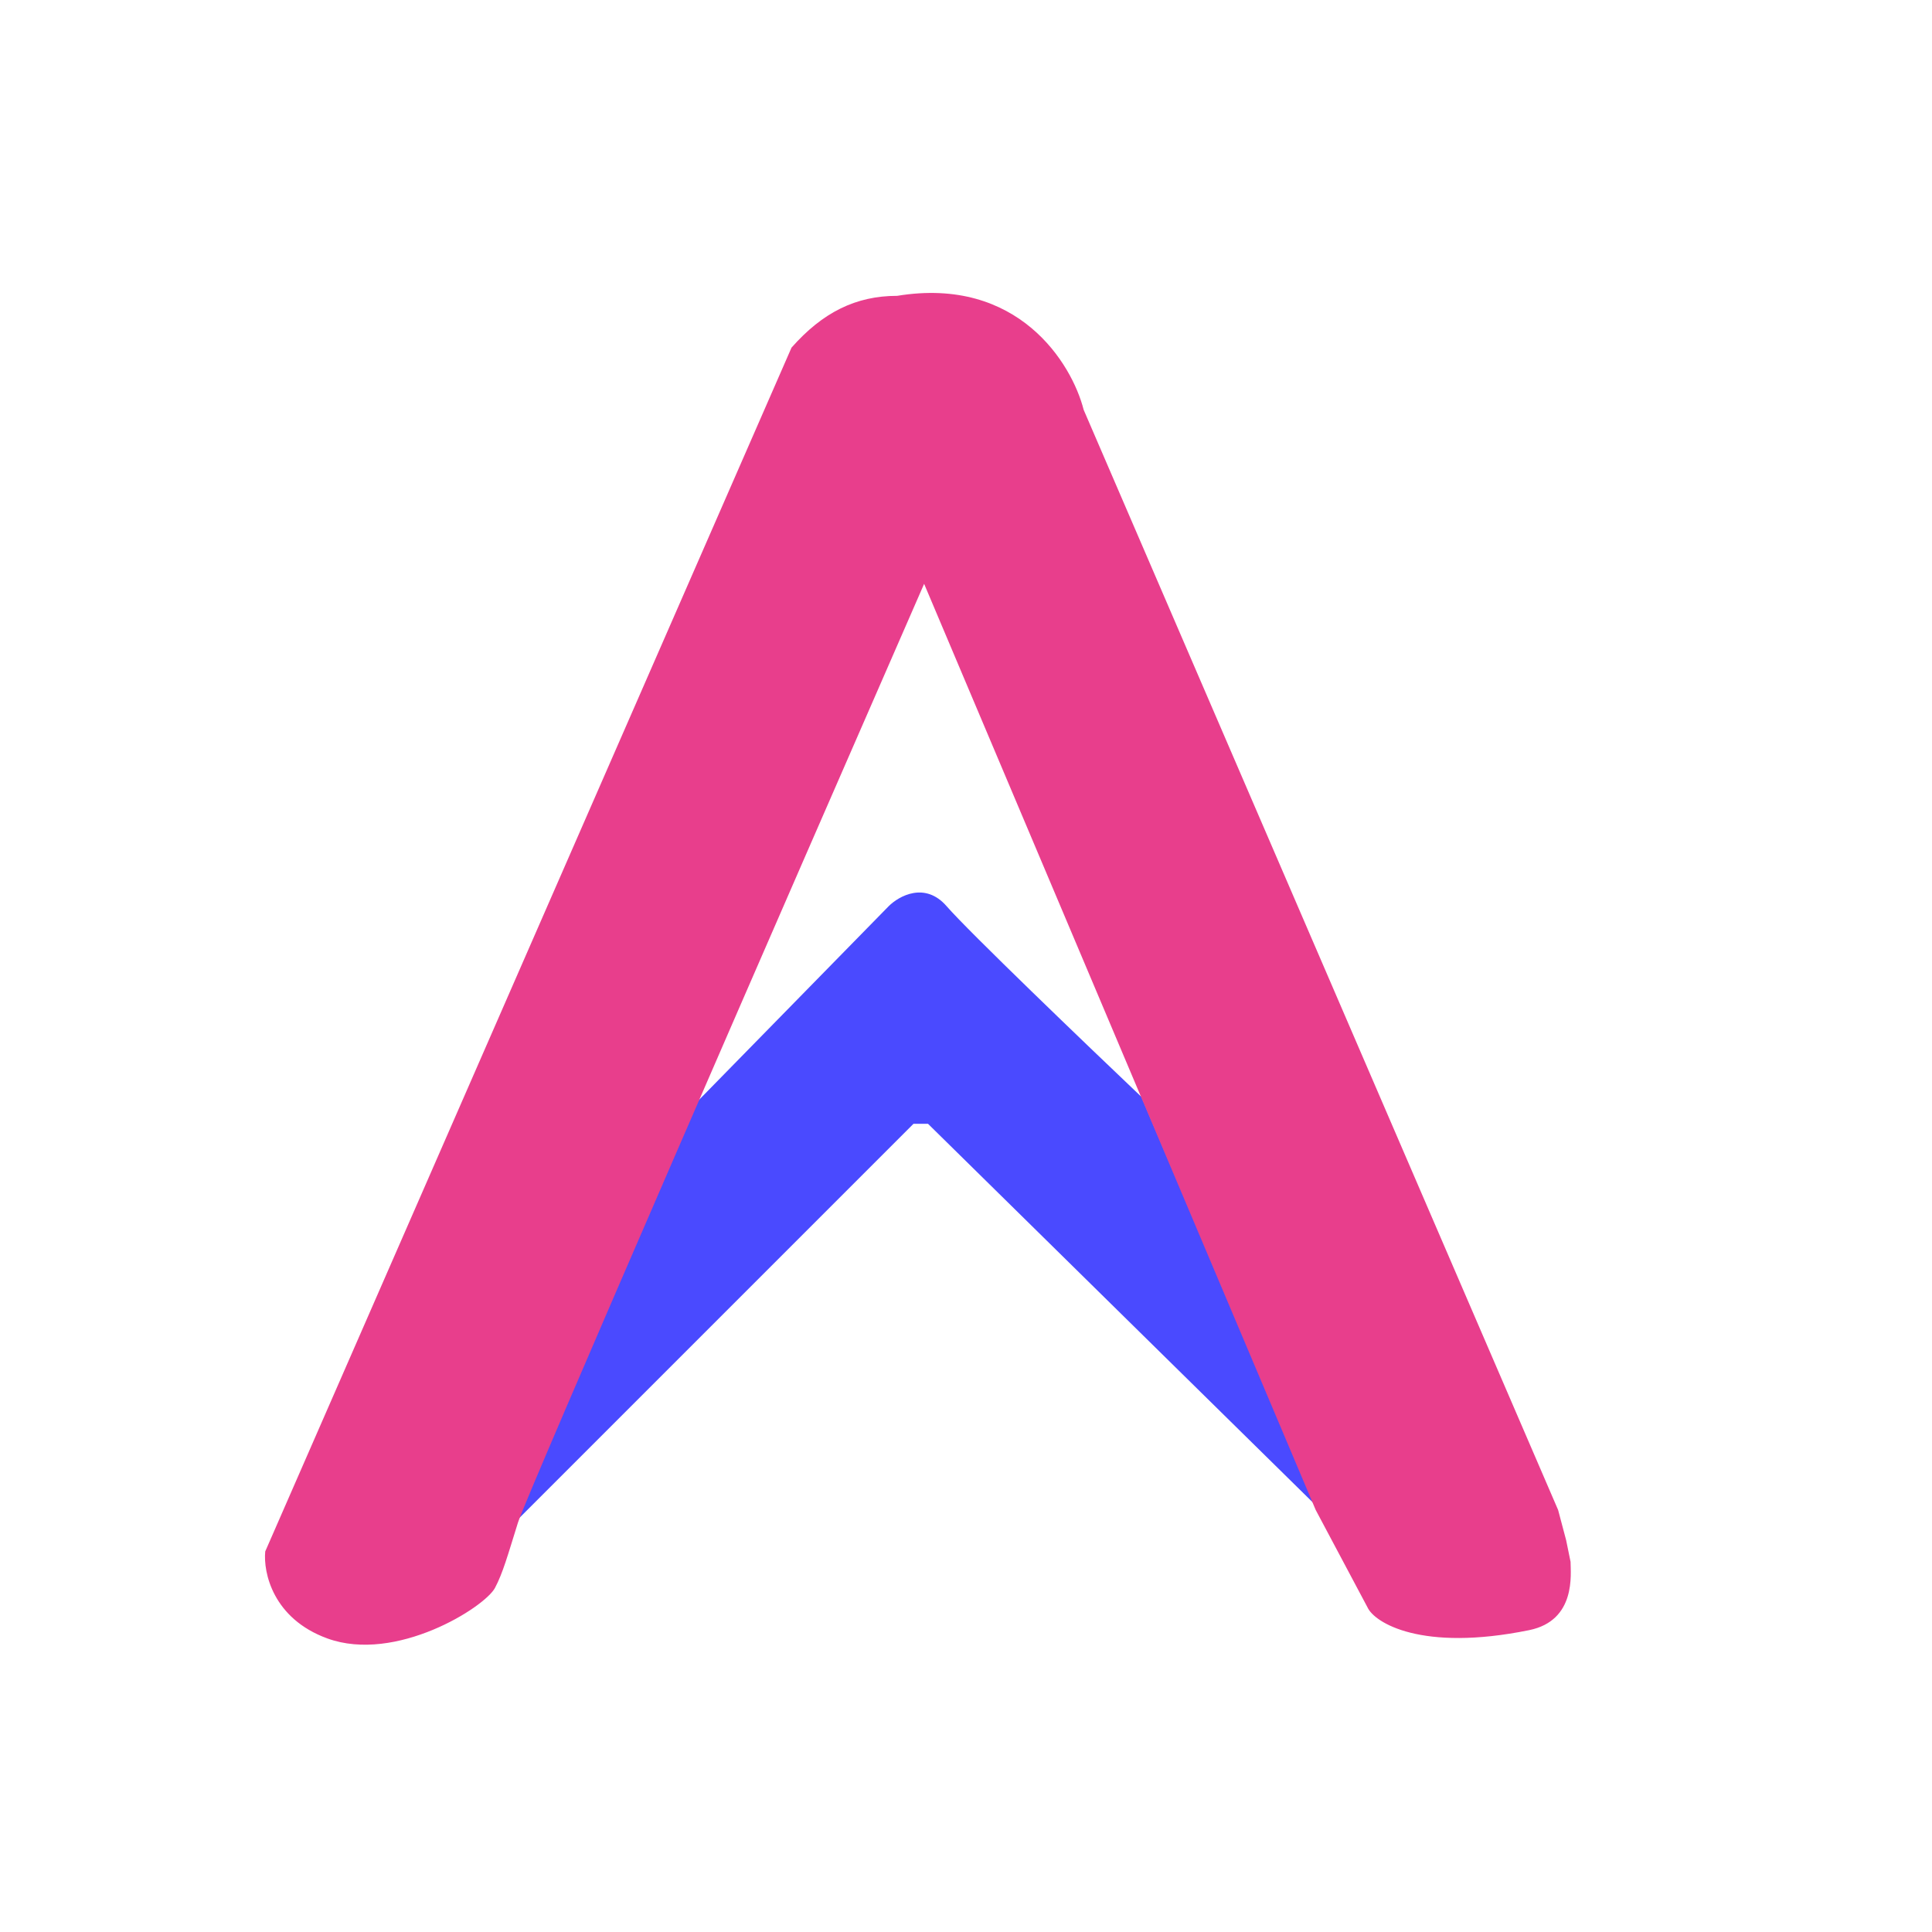 <svg xmlns="http://www.w3.org/2000/svg" xmlns:xlink="http://www.w3.org/1999/xlink" width="1080" zoomAndPan="magnify" viewBox="0 0 810 810" height="1080" preserveAspectRatio="xMidYMid meet" version="1.2"><defs><clipPath id="5bd683c525"><path d="M 111.094 122.82 L 659 122.82 L 659 690 L 111.094 690 Z M 111.094 122.82 "/></clipPath></defs><g id="9591af95e2"><path style=" stroke:none;fill-rule:nonzero;fill:#4a4aff;fill-opacity:1;" d="M 389.07 471.156 L 551.508 630.988 L 478.543 459.863 C 455.086 437.566 405.922 390.371 396.887 379.945 C 387.852 369.523 376.906 375.602 372.566 379.945 L 290.043 464.207 L 217.074 637.07 L 382.988 471.156 Z M 389.07 471.156 "/><g clip-rule="nonzero" clip-path="url(#5bd683c525)"><path style=" stroke:none;fill-rule:nonzero;fill:#e83e8c;fill-opacity:1;" d="M 111.203 650.445 L 331.844 145.75 C 344.875 130.984 358.773 124.031 376.148 124.031 C 426.879 115.695 449.406 152.41 454.328 171.809 L 653.25 633.07 L 656.617 645.758 L 658.465 654.789 C 658.465 659.656 660.961 679.41 641.09 683.453 C 595.812 692.664 576.23 680.27 573.336 673.898 L 551.617 633.07 L 387.441 244.777 C 332.137 371.312 220.656 627.164 217.18 638.281 C 212.84 652.184 210.809 659.555 207.52 665.738 C 203.176 673.898 165.93 697.352 137.266 686.93 C 114.332 678.59 110.336 659.133 111.203 650.445 Z M 111.203 650.445 "/></g></g></svg>